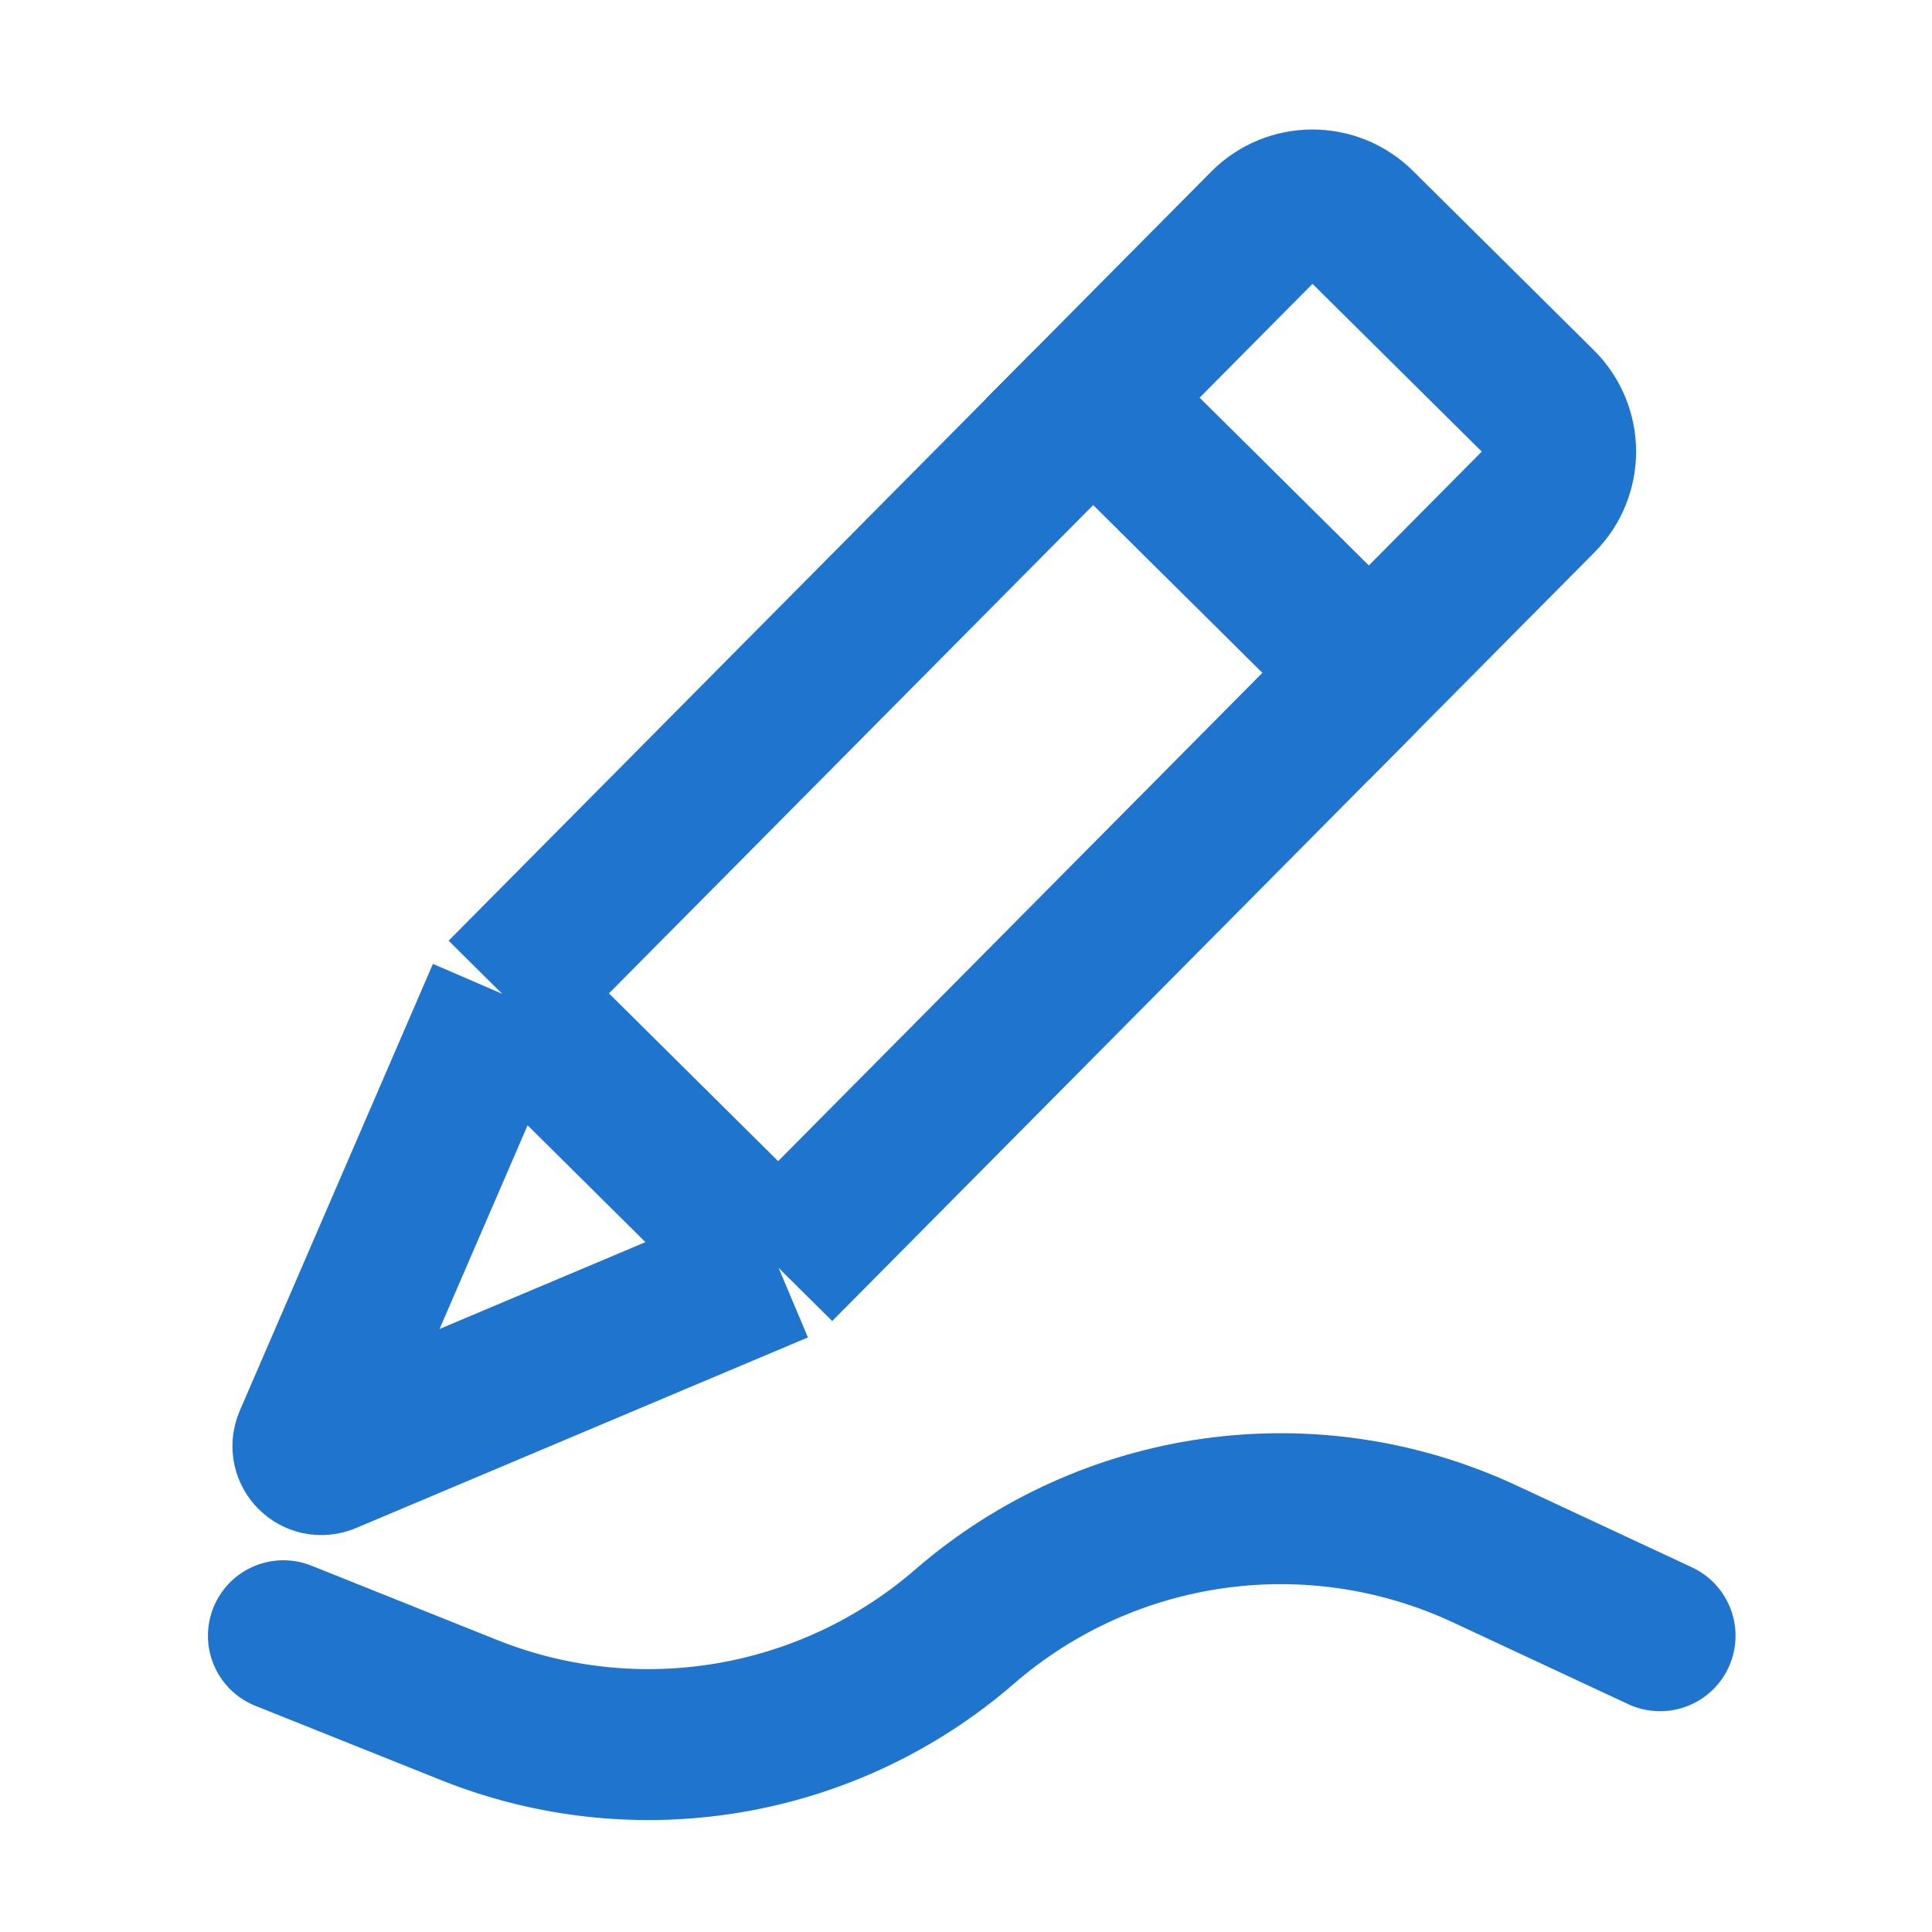<?xml version="1.0" encoding="UTF-8"?>
<svg xmlns="http://www.w3.org/2000/svg" width="32" height="32" viewBox="0 0 32 32" fill="none">
  <path d="M12.896 21L22.522 11.293C22.608 11.206 22.608 11.065 22.52 10.978L18.259 6.753C18.171 6.666 18.03 6.666 17.944 6.754L8.318 16.461M12.896 21L8.318 16.461M12.896 21L5.409 24.158C5.224 24.236 5.039 24.048 5.118 23.864L8.318 16.461" stroke="#1F74CE" stroke-width="2.5"></path>
  <path d="M20.948 3.724C21.381 3.288 22.086 3.285 22.523 3.718L25.519 6.688C25.956 7.122 25.959 7.827 25.526 8.264L22.678 11.135L18.1 6.596L20.948 3.724Z" stroke="#1F74CE" stroke-width="2.5"></path>
  <path d="M4.694 27.093L7.77 28.324C10.549 29.435 13.715 28.902 15.976 26.942V26.942C18.36 24.876 21.736 24.405 24.594 25.739L27.496 27.093" stroke="#1F74CE" stroke-width="2.5" stroke-linecap="round"></path>
</svg>
